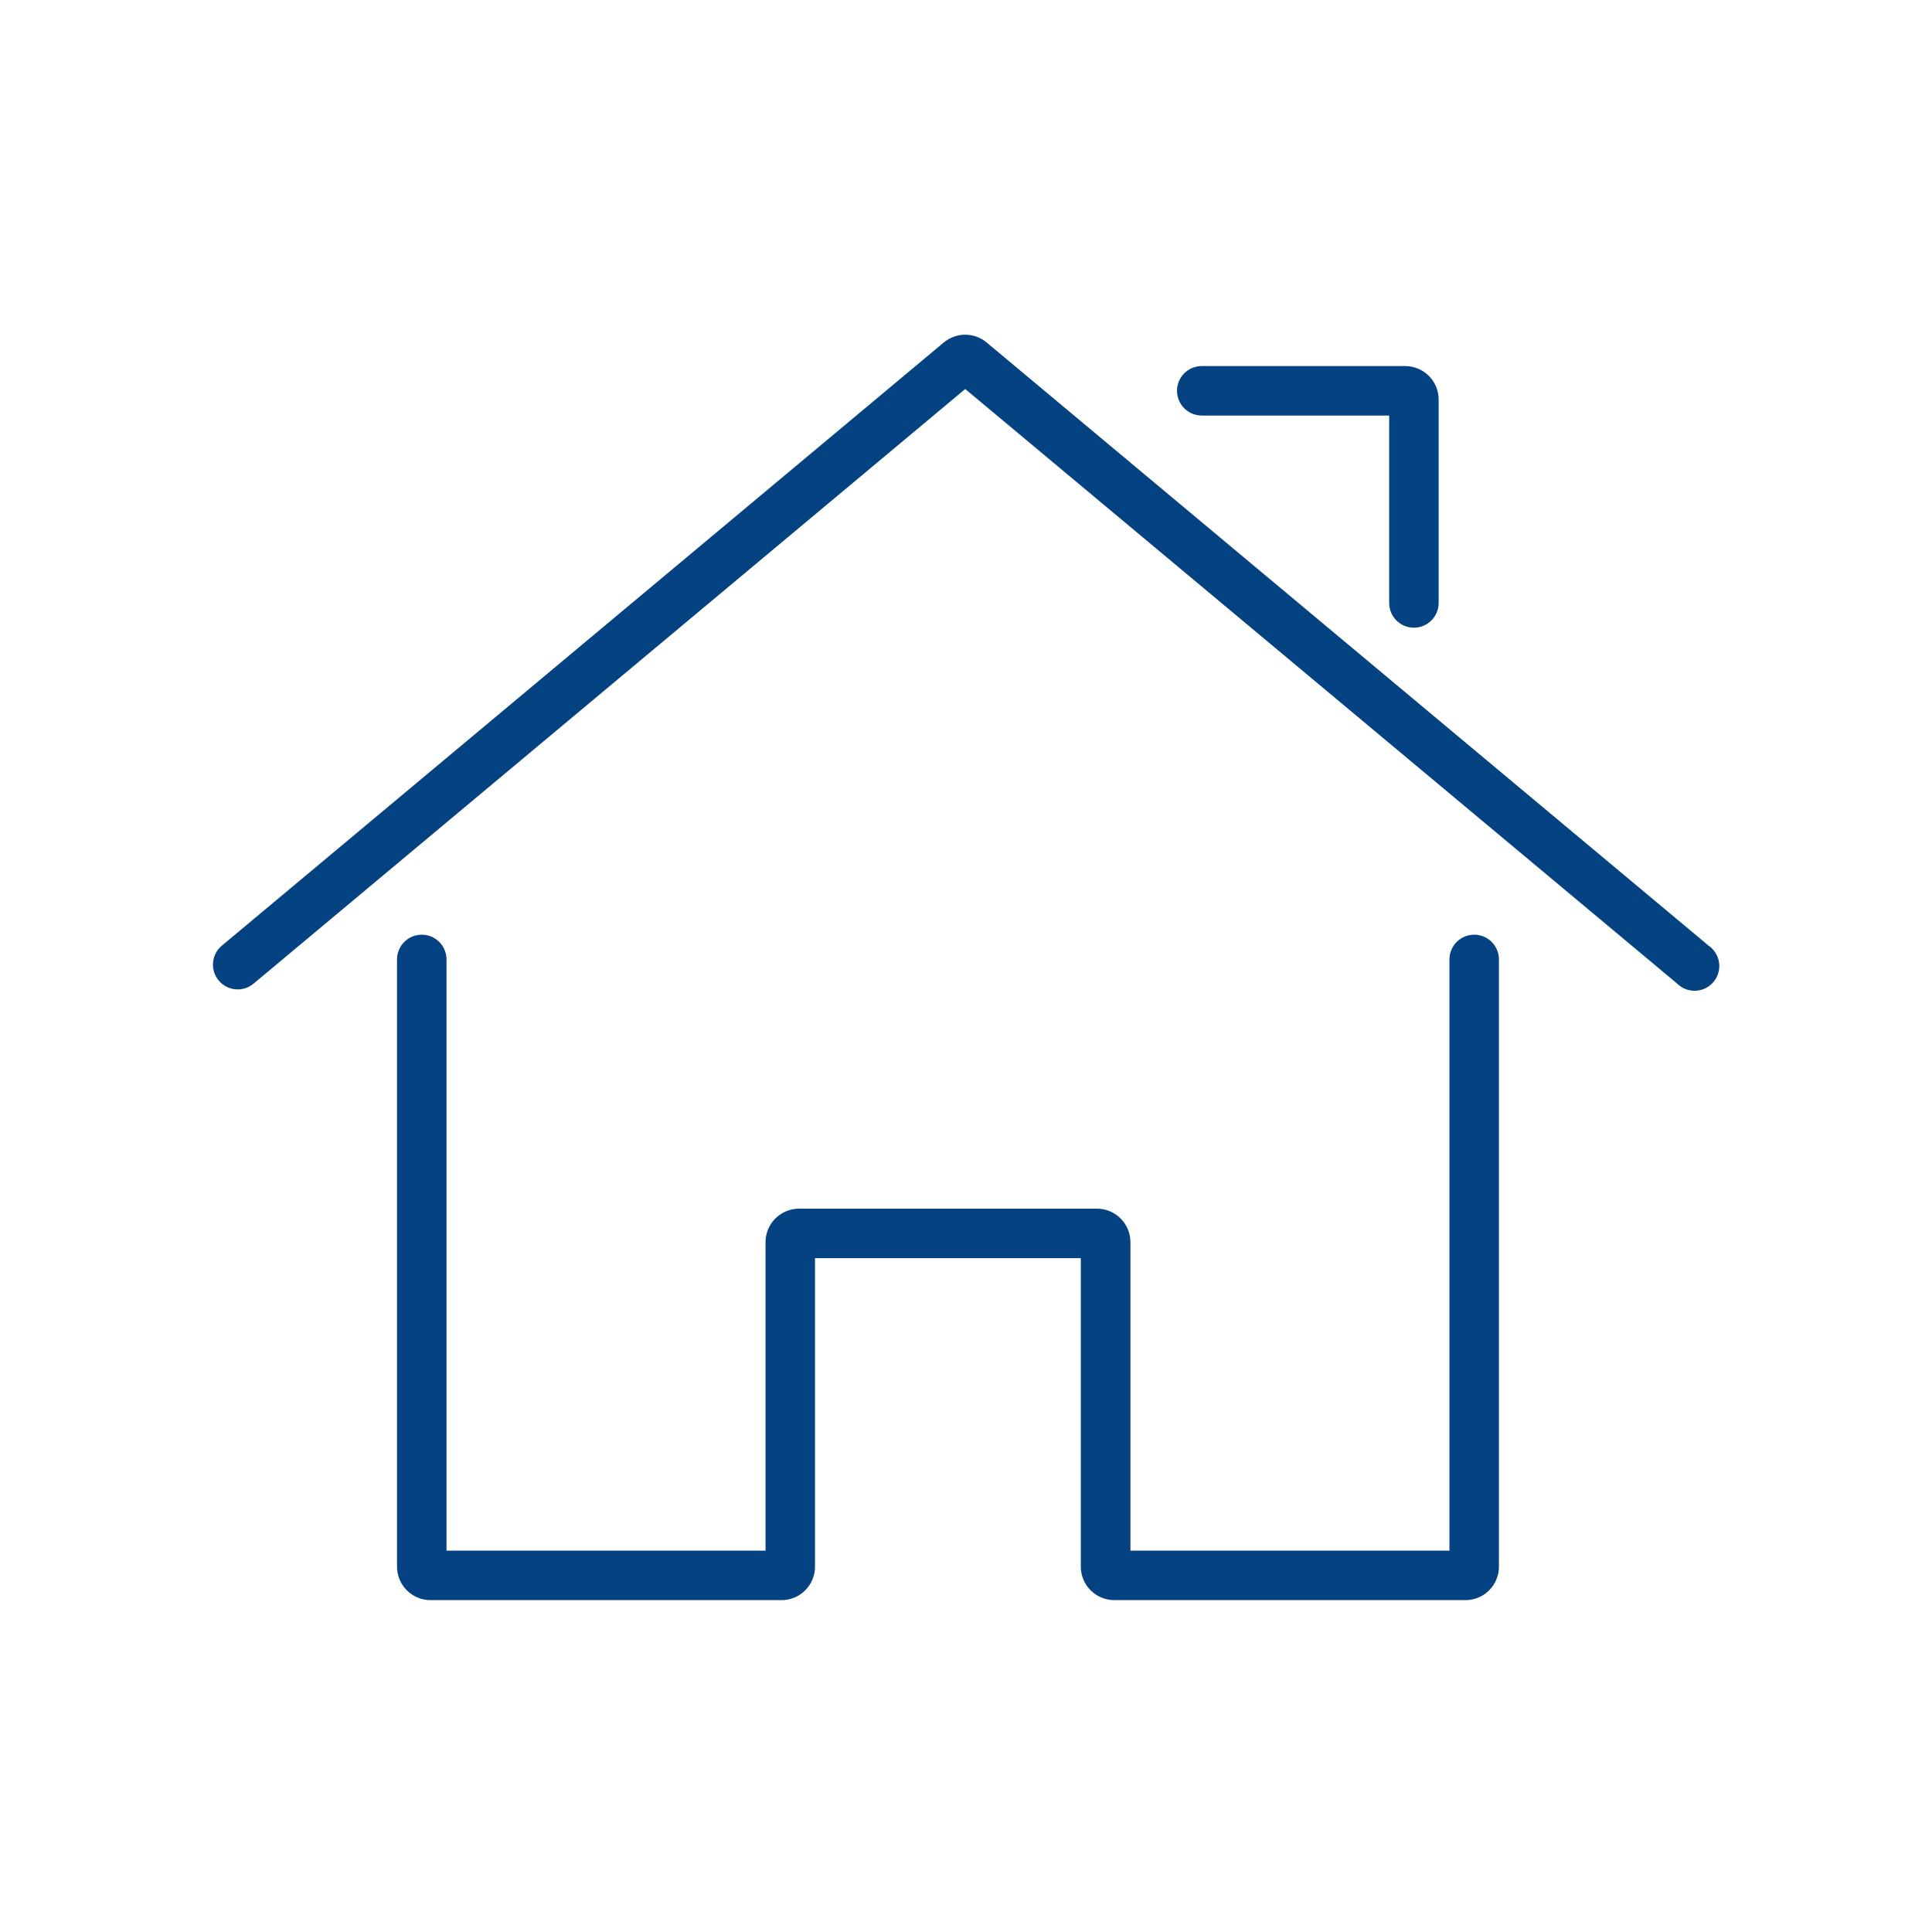 <?xml version="1.0" encoding="UTF-8"?> <svg xmlns="http://www.w3.org/2000/svg" xmlns:xlink="http://www.w3.org/1999/xlink" width="512" zoomAndPan="magnify" viewBox="0 0 384 384" height="512" preserveAspectRatio="xMidYMid meet" version="1.0"><defs><clipPath id="adc113b93b"><path d="M 42 66 L 341.984 66 L 341.984 317.984 L 42 317.984 Z M 42 66 " clip-rule="nonzero"></path></clipPath></defs><g clip-path="url(#adc113b93b)"><path fill="#054281" d="M 214.816 311.387 L 214.816 250.066 L 161.988 250.066 L 161.988 311.383 C 161.988 311.816 161.945 312.25 161.863 312.676 C 161.777 313.105 161.652 313.52 161.484 313.922 C 161.316 314.328 161.113 314.711 160.871 315.074 C 160.629 315.438 160.355 315.773 160.047 316.082 C 159.738 316.391 159.406 316.664 159.043 316.91 C 158.68 317.152 158.297 317.359 157.895 317.527 C 157.492 317.695 157.078 317.82 156.648 317.906 C 156.223 317.992 155.789 318.039 155.355 318.039 L 85.562 318.039 C 85.125 318.039 84.691 317.996 84.266 317.91 C 83.836 317.824 83.422 317.699 83.016 317.531 C 82.613 317.363 82.23 317.16 81.867 316.918 C 81.504 316.672 81.168 316.398 80.859 316.09 C 80.551 315.781 80.277 315.445 80.031 315.082 C 79.789 314.719 79.586 314.336 79.418 313.934 C 79.25 313.527 79.125 313.113 79.039 312.684 C 78.953 312.258 78.91 311.824 78.91 311.387 L 78.91 190.695 C 78.91 190.371 78.941 190.051 79.004 189.734 C 79.066 189.418 79.16 189.109 79.285 188.812 C 79.406 188.512 79.559 188.23 79.738 187.961 C 79.918 187.691 80.121 187.445 80.352 187.215 C 80.578 186.988 80.828 186.785 81.094 186.605 C 81.363 186.426 81.648 186.273 81.945 186.152 C 82.242 186.027 82.551 185.934 82.867 185.871 C 83.184 185.809 83.504 185.777 83.828 185.777 C 84.148 185.777 84.469 185.809 84.785 185.871 C 85.102 185.934 85.41 186.027 85.711 186.152 C 86.008 186.273 86.289 186.426 86.559 186.605 C 86.828 186.785 87.074 186.988 87.305 187.215 C 87.531 187.445 87.738 187.691 87.914 187.961 C 88.094 188.23 88.246 188.512 88.371 188.812 C 88.492 189.109 88.586 189.418 88.648 189.734 C 88.715 190.051 88.746 190.371 88.746 190.695 L 88.746 308.199 L 152.156 308.199 L 152.156 246.883 C 152.156 246.445 152.199 246.012 152.281 245.586 C 152.367 245.156 152.496 244.742 152.664 244.34 C 152.828 243.934 153.035 243.551 153.277 243.188 C 153.52 242.824 153.797 242.488 154.105 242.18 C 154.414 241.871 154.75 241.598 155.113 241.355 C 155.477 241.109 155.859 240.906 156.262 240.738 C 156.664 240.57 157.082 240.445 157.508 240.359 C 157.938 240.273 158.371 240.23 158.805 240.23 L 218.027 240.23 C 218.465 240.23 218.898 240.273 219.324 240.359 C 219.754 240.445 220.168 240.57 220.574 240.738 C 220.977 240.906 221.359 241.109 221.723 241.355 C 222.086 241.598 222.422 241.871 222.73 242.18 C 223.039 242.488 223.316 242.824 223.559 243.188 C 223.801 243.551 224.004 243.934 224.172 244.34 C 224.34 244.742 224.465 245.156 224.551 245.586 C 224.637 246.012 224.68 246.445 224.68 246.883 L 224.68 308.199 L 288.09 308.199 L 288.09 190.695 C 288.09 190.371 288.121 190.051 288.184 189.734 C 288.246 189.418 288.34 189.109 288.465 188.812 C 288.59 188.512 288.738 188.23 288.918 187.961 C 289.098 187.691 289.301 187.445 289.531 187.215 C 289.758 186.988 290.008 186.785 290.277 186.605 C 290.543 186.426 290.828 186.273 291.125 186.152 C 291.426 186.027 291.73 185.934 292.047 185.871 C 292.363 185.809 292.684 185.777 293.008 185.777 C 293.332 185.777 293.648 185.809 293.965 185.871 C 294.285 185.934 294.59 186.027 294.891 186.152 C 295.188 186.273 295.473 186.426 295.738 186.605 C 296.008 186.785 296.258 186.988 296.484 187.215 C 296.711 187.445 296.918 187.691 297.098 187.961 C 297.273 188.23 297.426 188.512 297.551 188.812 C 297.676 189.109 297.766 189.418 297.832 189.734 C 297.895 190.051 297.926 190.371 297.926 190.695 L 297.926 311.387 C 297.926 311.824 297.883 312.258 297.797 312.684 C 297.711 313.113 297.586 313.527 297.418 313.934 C 297.25 314.336 297.043 314.719 296.801 315.082 C 296.559 315.445 296.285 315.781 295.973 316.09 C 295.664 316.398 295.328 316.672 294.969 316.918 C 294.605 317.16 294.223 317.363 293.816 317.531 C 293.414 317.699 293 317.824 292.57 317.91 C 292.141 317.996 291.711 318.039 291.273 318.039 L 221.473 318.039 C 221.039 318.039 220.605 317.996 220.176 317.91 C 219.746 317.824 219.332 317.699 218.926 317.531 C 218.523 317.367 218.141 317.16 217.777 316.918 C 217.414 316.676 217.078 316.398 216.77 316.09 C 216.461 315.781 216.184 315.445 215.941 315.082 C 215.699 314.719 215.492 314.336 215.324 313.934 C 215.156 313.531 215.031 313.113 214.945 312.684 C 214.859 312.258 214.816 311.824 214.816 311.387 Z M 333.328 195.48 C 333.566 195.723 333.832 195.934 334.117 196.121 C 334.402 196.309 334.707 196.465 335.023 196.59 C 335.344 196.711 335.672 196.801 336.008 196.855 C 336.344 196.914 336.684 196.934 337.027 196.918 C 337.367 196.902 337.703 196.852 338.035 196.766 C 338.363 196.684 338.684 196.562 338.988 196.41 C 339.297 196.262 339.582 196.078 339.852 195.867 C 340.121 195.656 340.363 195.418 340.582 195.156 C 340.801 194.895 340.992 194.613 341.152 194.309 C 341.312 194.008 341.438 193.691 341.531 193.363 C 341.629 193.035 341.688 192.703 341.711 192.359 C 341.734 192.02 341.727 191.68 341.68 191.34 C 341.633 191.004 341.551 190.672 341.438 190.352 C 341.324 190.027 341.176 189.723 340.996 189.43 C 340.816 189.141 340.609 188.871 340.375 188.621 C 340.141 188.375 339.883 188.152 339.602 187.961 L 196.109 68.074 C 195.512 67.574 194.848 67.191 194.113 66.926 C 193.383 66.66 192.625 66.527 191.844 66.527 C 191.066 66.527 190.309 66.66 189.578 66.926 C 188.844 67.191 188.18 67.574 187.578 68.074 L 44.09 187.961 C 43.84 188.168 43.617 188.395 43.414 188.648 C 43.211 188.898 43.035 189.168 42.883 189.453 C 42.734 189.738 42.613 190.039 42.523 190.348 C 42.434 190.656 42.371 190.973 42.344 191.293 C 42.312 191.617 42.316 191.938 42.352 192.258 C 42.387 192.578 42.449 192.895 42.547 193.203 C 42.645 193.512 42.77 193.805 42.926 194.09 C 43.078 194.375 43.258 194.641 43.465 194.887 C 43.672 195.133 43.902 195.359 44.152 195.562 C 44.406 195.766 44.676 195.941 44.961 196.09 C 45.246 196.242 45.543 196.363 45.855 196.453 C 46.164 196.543 46.48 196.605 46.801 196.633 C 47.121 196.66 47.445 196.66 47.766 196.625 C 48.086 196.59 48.402 196.523 48.711 196.43 C 49.016 196.332 49.312 196.207 49.598 196.051 C 49.879 195.898 50.145 195.715 50.395 195.508 L 191.844 77.32 Z M 238.859 82.594 L 276.109 82.594 L 276.109 119.844 C 276.109 120.164 276.141 120.484 276.203 120.801 C 276.266 121.117 276.359 121.426 276.484 121.723 C 276.605 122.023 276.758 122.305 276.938 122.574 C 277.117 122.844 277.32 123.09 277.547 123.32 C 277.777 123.547 278.023 123.75 278.293 123.93 C 278.562 124.109 278.844 124.262 279.145 124.387 C 279.441 124.508 279.75 124.602 280.066 124.664 C 280.383 124.727 280.703 124.758 281.027 124.758 C 281.348 124.758 281.668 124.727 281.984 124.664 C 282.301 124.602 282.609 124.508 282.906 124.387 C 283.207 124.262 283.488 124.109 283.758 123.93 C 284.027 123.75 284.273 123.547 284.504 123.32 C 284.73 123.09 284.934 122.844 285.113 122.574 C 285.293 122.305 285.445 122.023 285.57 121.723 C 285.691 121.426 285.785 121.117 285.848 120.801 C 285.91 120.484 285.941 120.164 285.941 119.844 L 285.941 79.41 C 285.941 78.973 285.898 78.539 285.812 78.113 C 285.727 77.684 285.602 77.27 285.434 76.863 C 285.266 76.461 285.062 76.078 284.82 75.715 C 284.578 75.352 284.301 75.016 283.992 74.707 C 283.684 74.398 283.348 74.121 282.984 73.879 C 282.621 73.637 282.238 73.434 281.836 73.266 C 281.434 73.098 281.016 72.973 280.59 72.887 C 280.16 72.801 279.727 72.758 279.289 72.758 L 238.859 72.758 C 238.535 72.758 238.215 72.789 237.898 72.852 C 237.582 72.914 237.273 73.008 236.977 73.133 C 236.676 73.254 236.395 73.406 236.125 73.586 C 235.855 73.766 235.609 73.969 235.379 74.195 C 235.152 74.426 234.949 74.672 234.77 74.941 C 234.59 75.211 234.438 75.496 234.312 75.793 C 234.191 76.09 234.098 76.398 234.035 76.715 C 233.969 77.031 233.938 77.352 233.938 77.676 C 233.938 77.996 233.969 78.316 234.035 78.633 C 234.098 78.949 234.191 79.258 234.312 79.559 C 234.438 79.855 234.59 80.137 234.77 80.406 C 234.949 80.676 235.152 80.926 235.379 81.152 C 235.609 81.379 235.855 81.586 236.125 81.766 C 236.395 81.941 236.676 82.094 236.977 82.219 C 237.273 82.34 237.582 82.434 237.898 82.496 C 238.215 82.562 238.535 82.594 238.859 82.594 Z M 238.859 82.594 " fill-opacity="1" fill-rule="nonzero"></path></g></svg> 